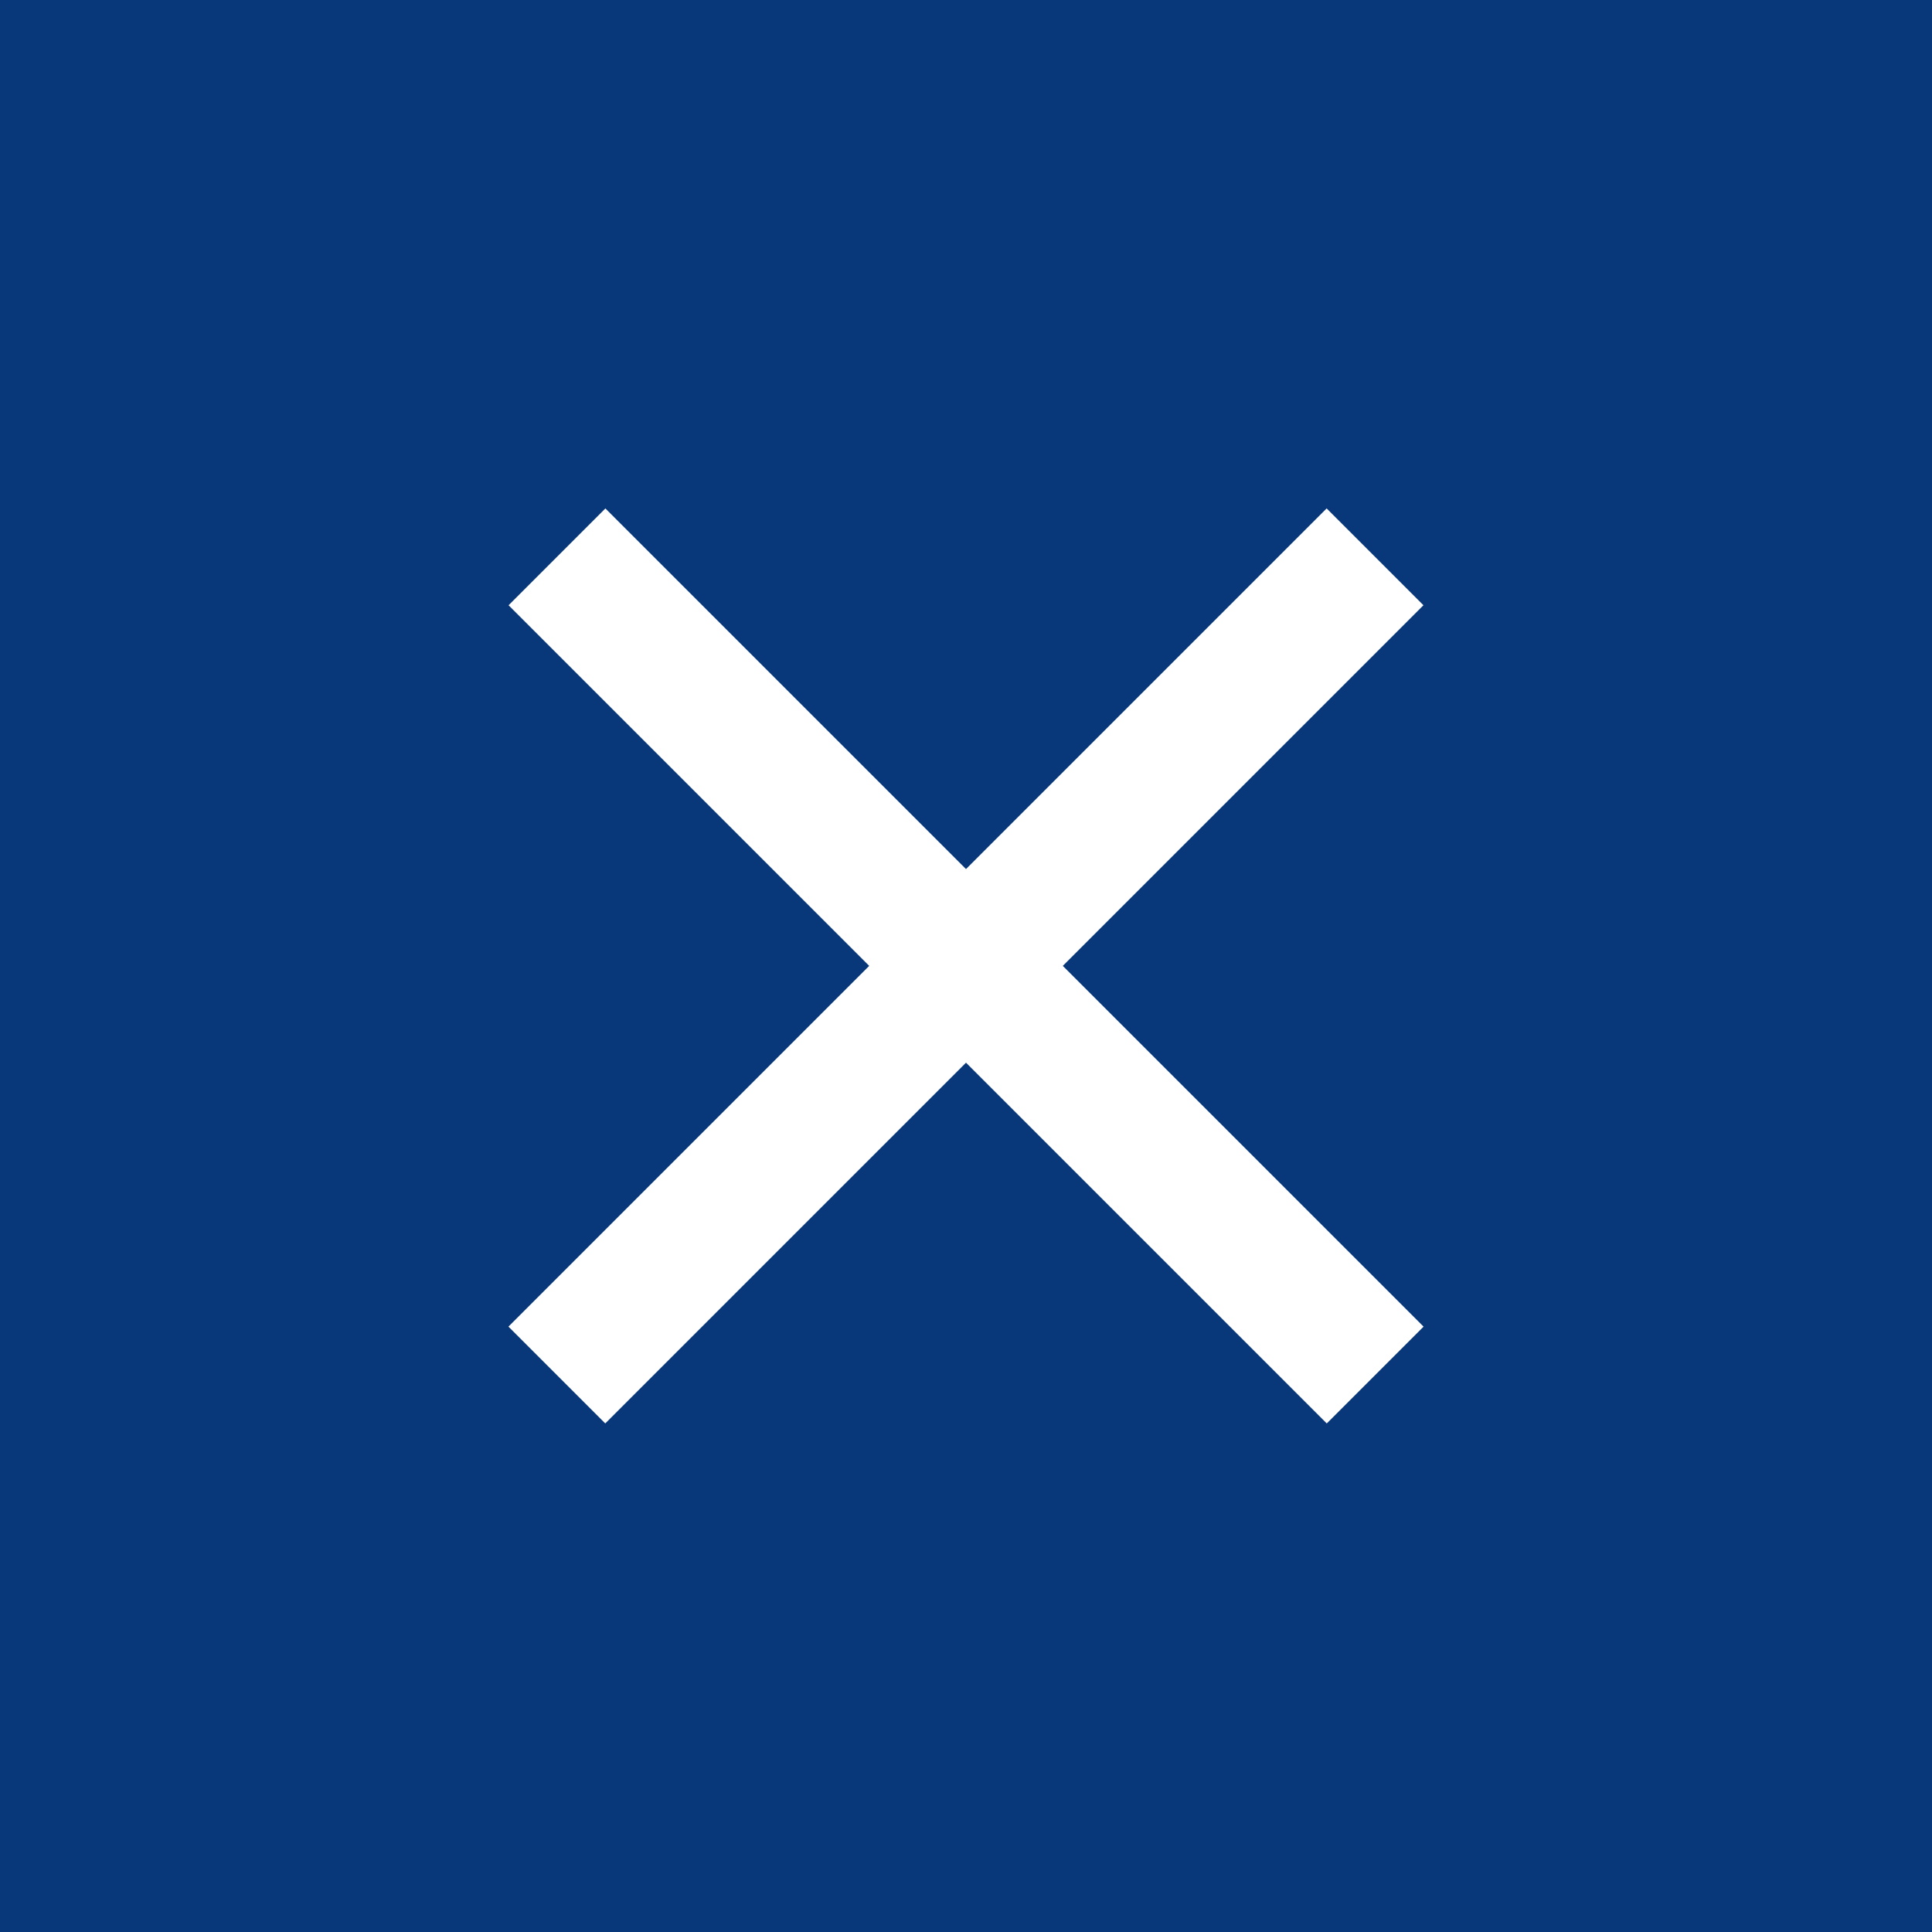 <svg id="Ebene_1" data-name="Ebene 1" xmlns="http://www.w3.org/2000/svg" viewBox="0 0 142.81 142.81"><defs><style>.cls-1{fill:#083879;}.cls-2{fill:#fff;}</style></defs><rect class="cls-1" width="142.81" height="142.81"/><rect class="cls-2" x="80.35" y="147.4" width="85.53" height="10.12" transform="translate(-123.46 50.65) rotate(-45)"/><rect class="cls-2" x="80.35" y="147.4" width="85.53" height="10.12" transform="translate(92.16 -123.46) rotate(45)"/></svg>